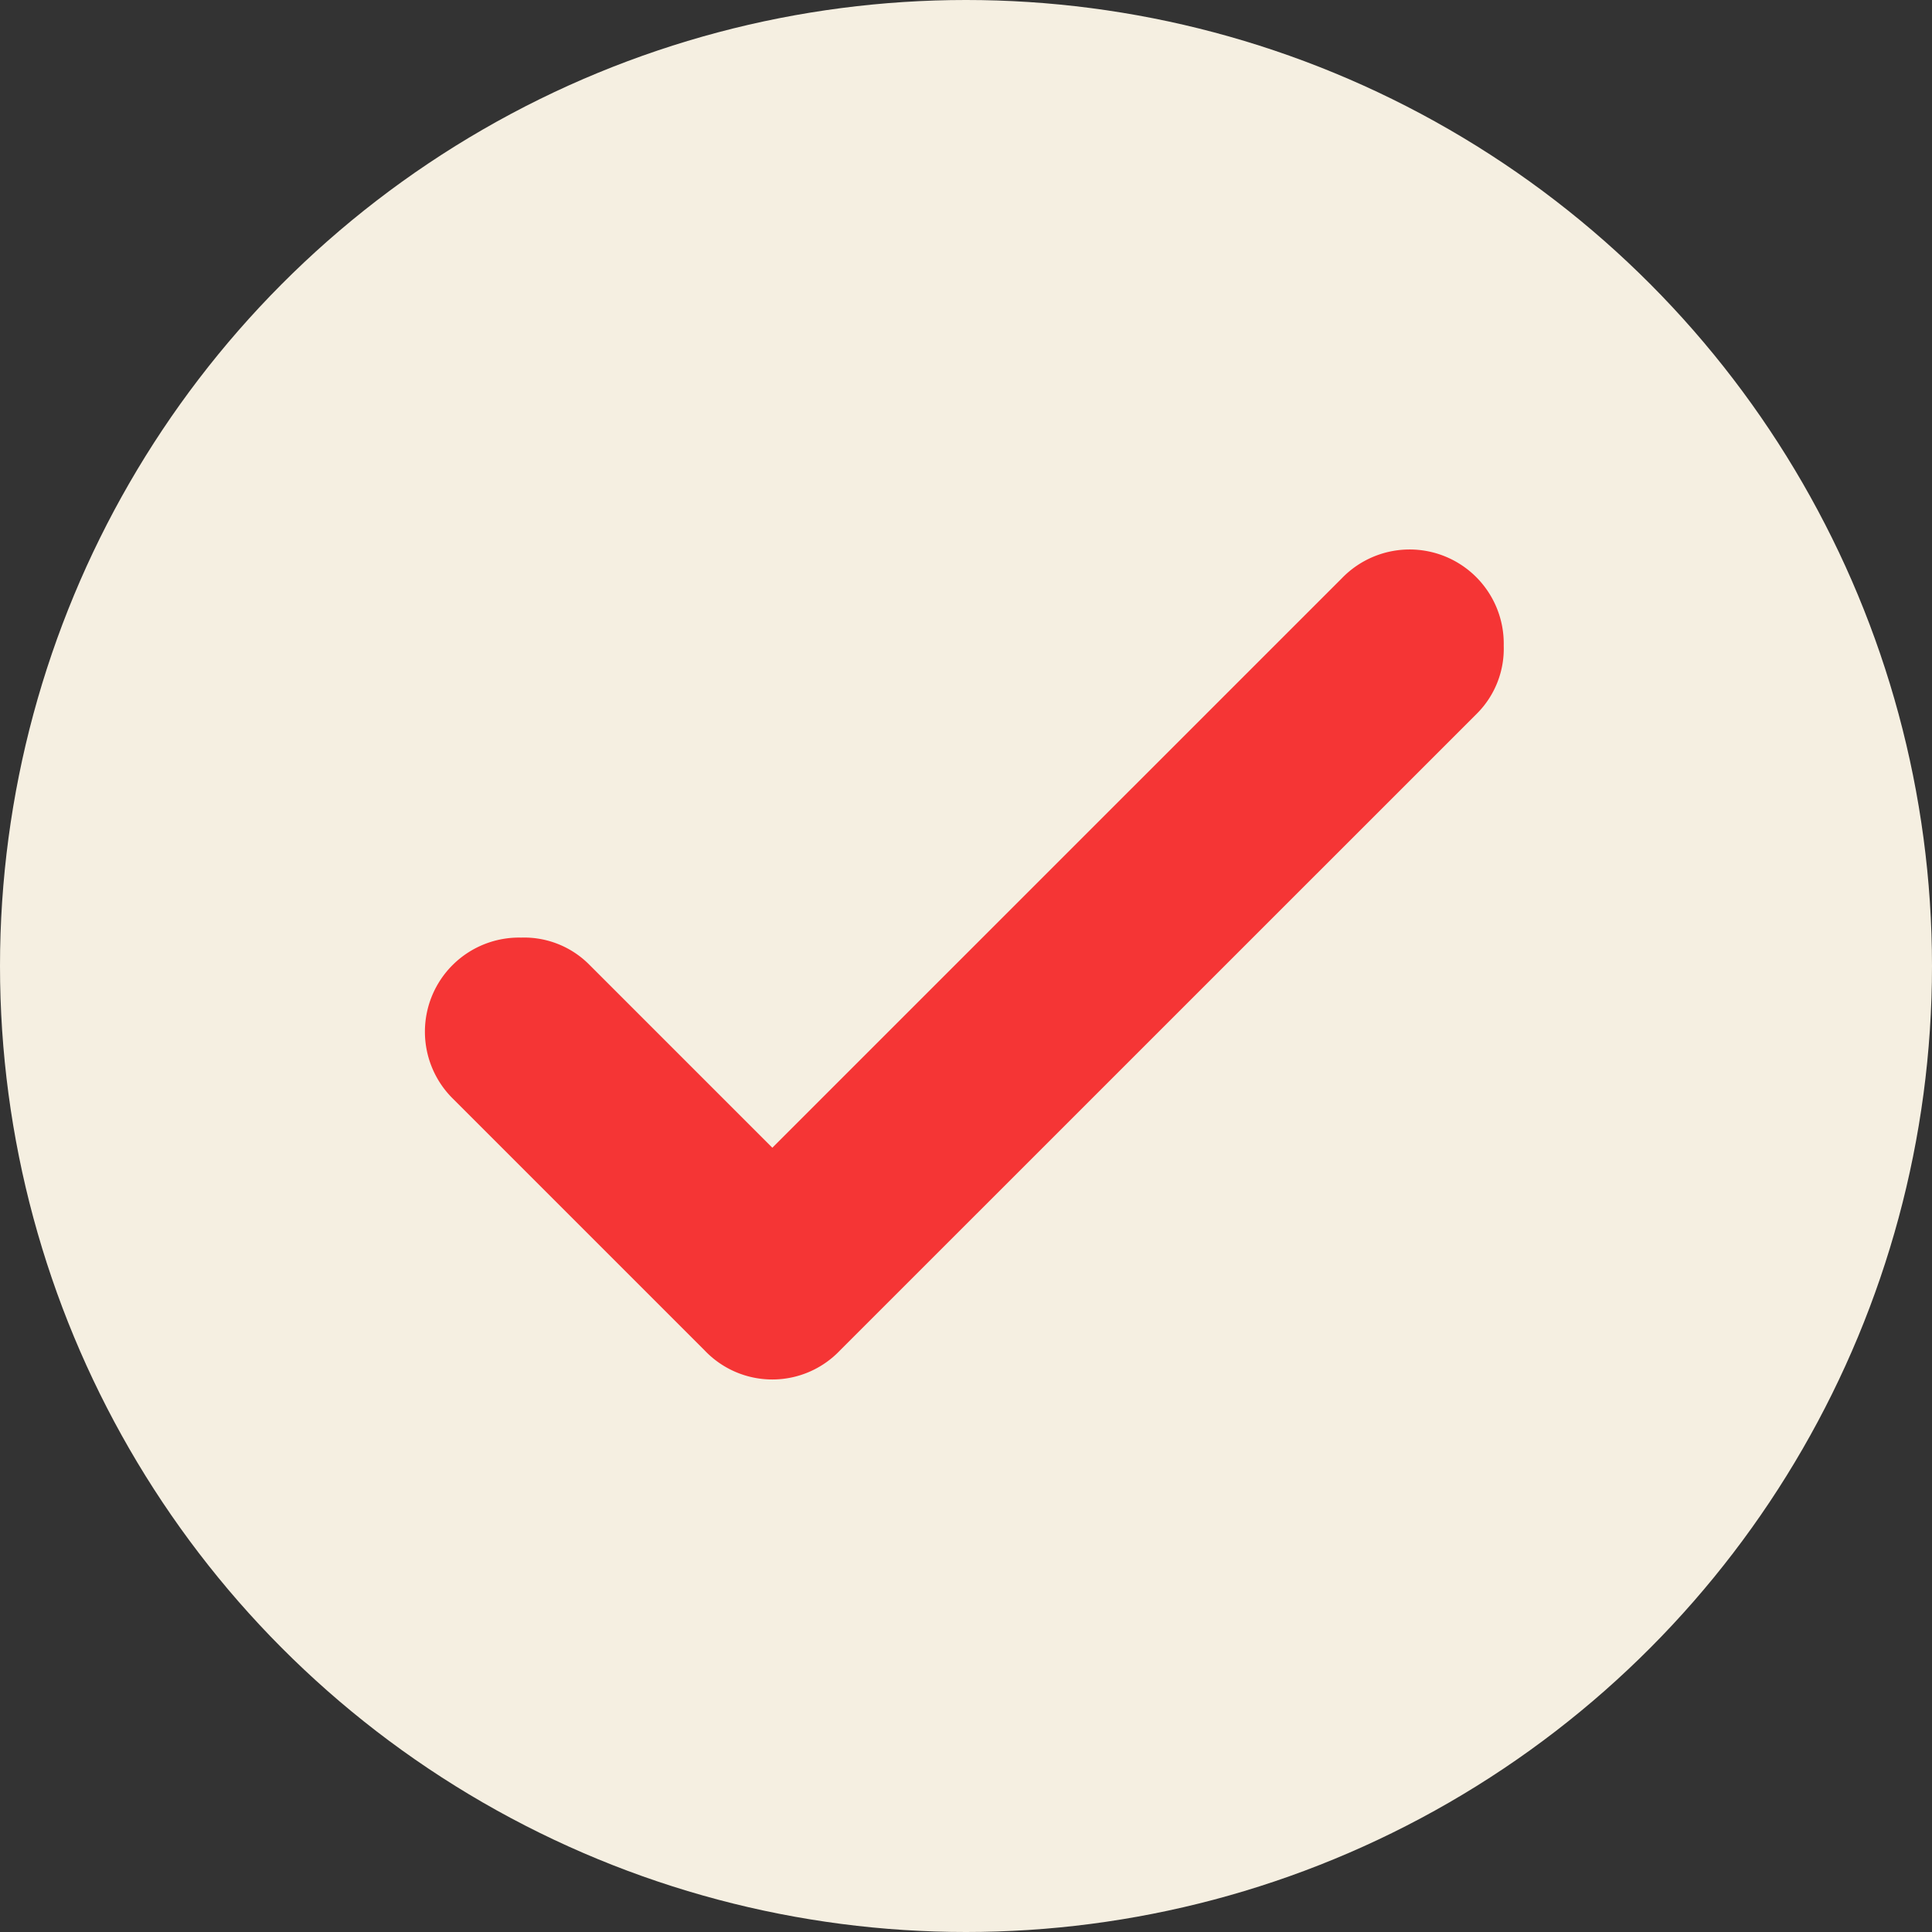 <svg xmlns="http://www.w3.org/2000/svg" width="40" height="40" viewBox="0 0 40 40">
  <rect x="0" y="0" width="40" height="40" fill="#333333" stroke="none"/>
  <g id="check-red" transform="translate(13228 16015)">
    <g id="Group_15463" data-name="Group 15463" transform="translate(-13581 -17148)">
      <circle id="Ellipse_11" data-name="Ellipse 11" cx="20" cy="20" r="20" transform="translate(353 1133)" fill="#f5efe1"/>
      <path id="Path_165" data-name="Path 165" d="M13.571,19.768,25.365,7.975a1.949,1.949,0,0,1,3.348,1.4,1.9,1.9,0,0,1-.55,1.4L14.97,23.966a1.932,1.932,0,0,1-2.8,0l-5.2-5.2a1.949,1.949,0,0,1,1.4-3.348,1.9,1.9,0,0,1,1.4.55l3.8,3.8Z" transform="translate(355.42 1136.994)" fill="#f53535"/>
    </g>
  </g>
</svg>
